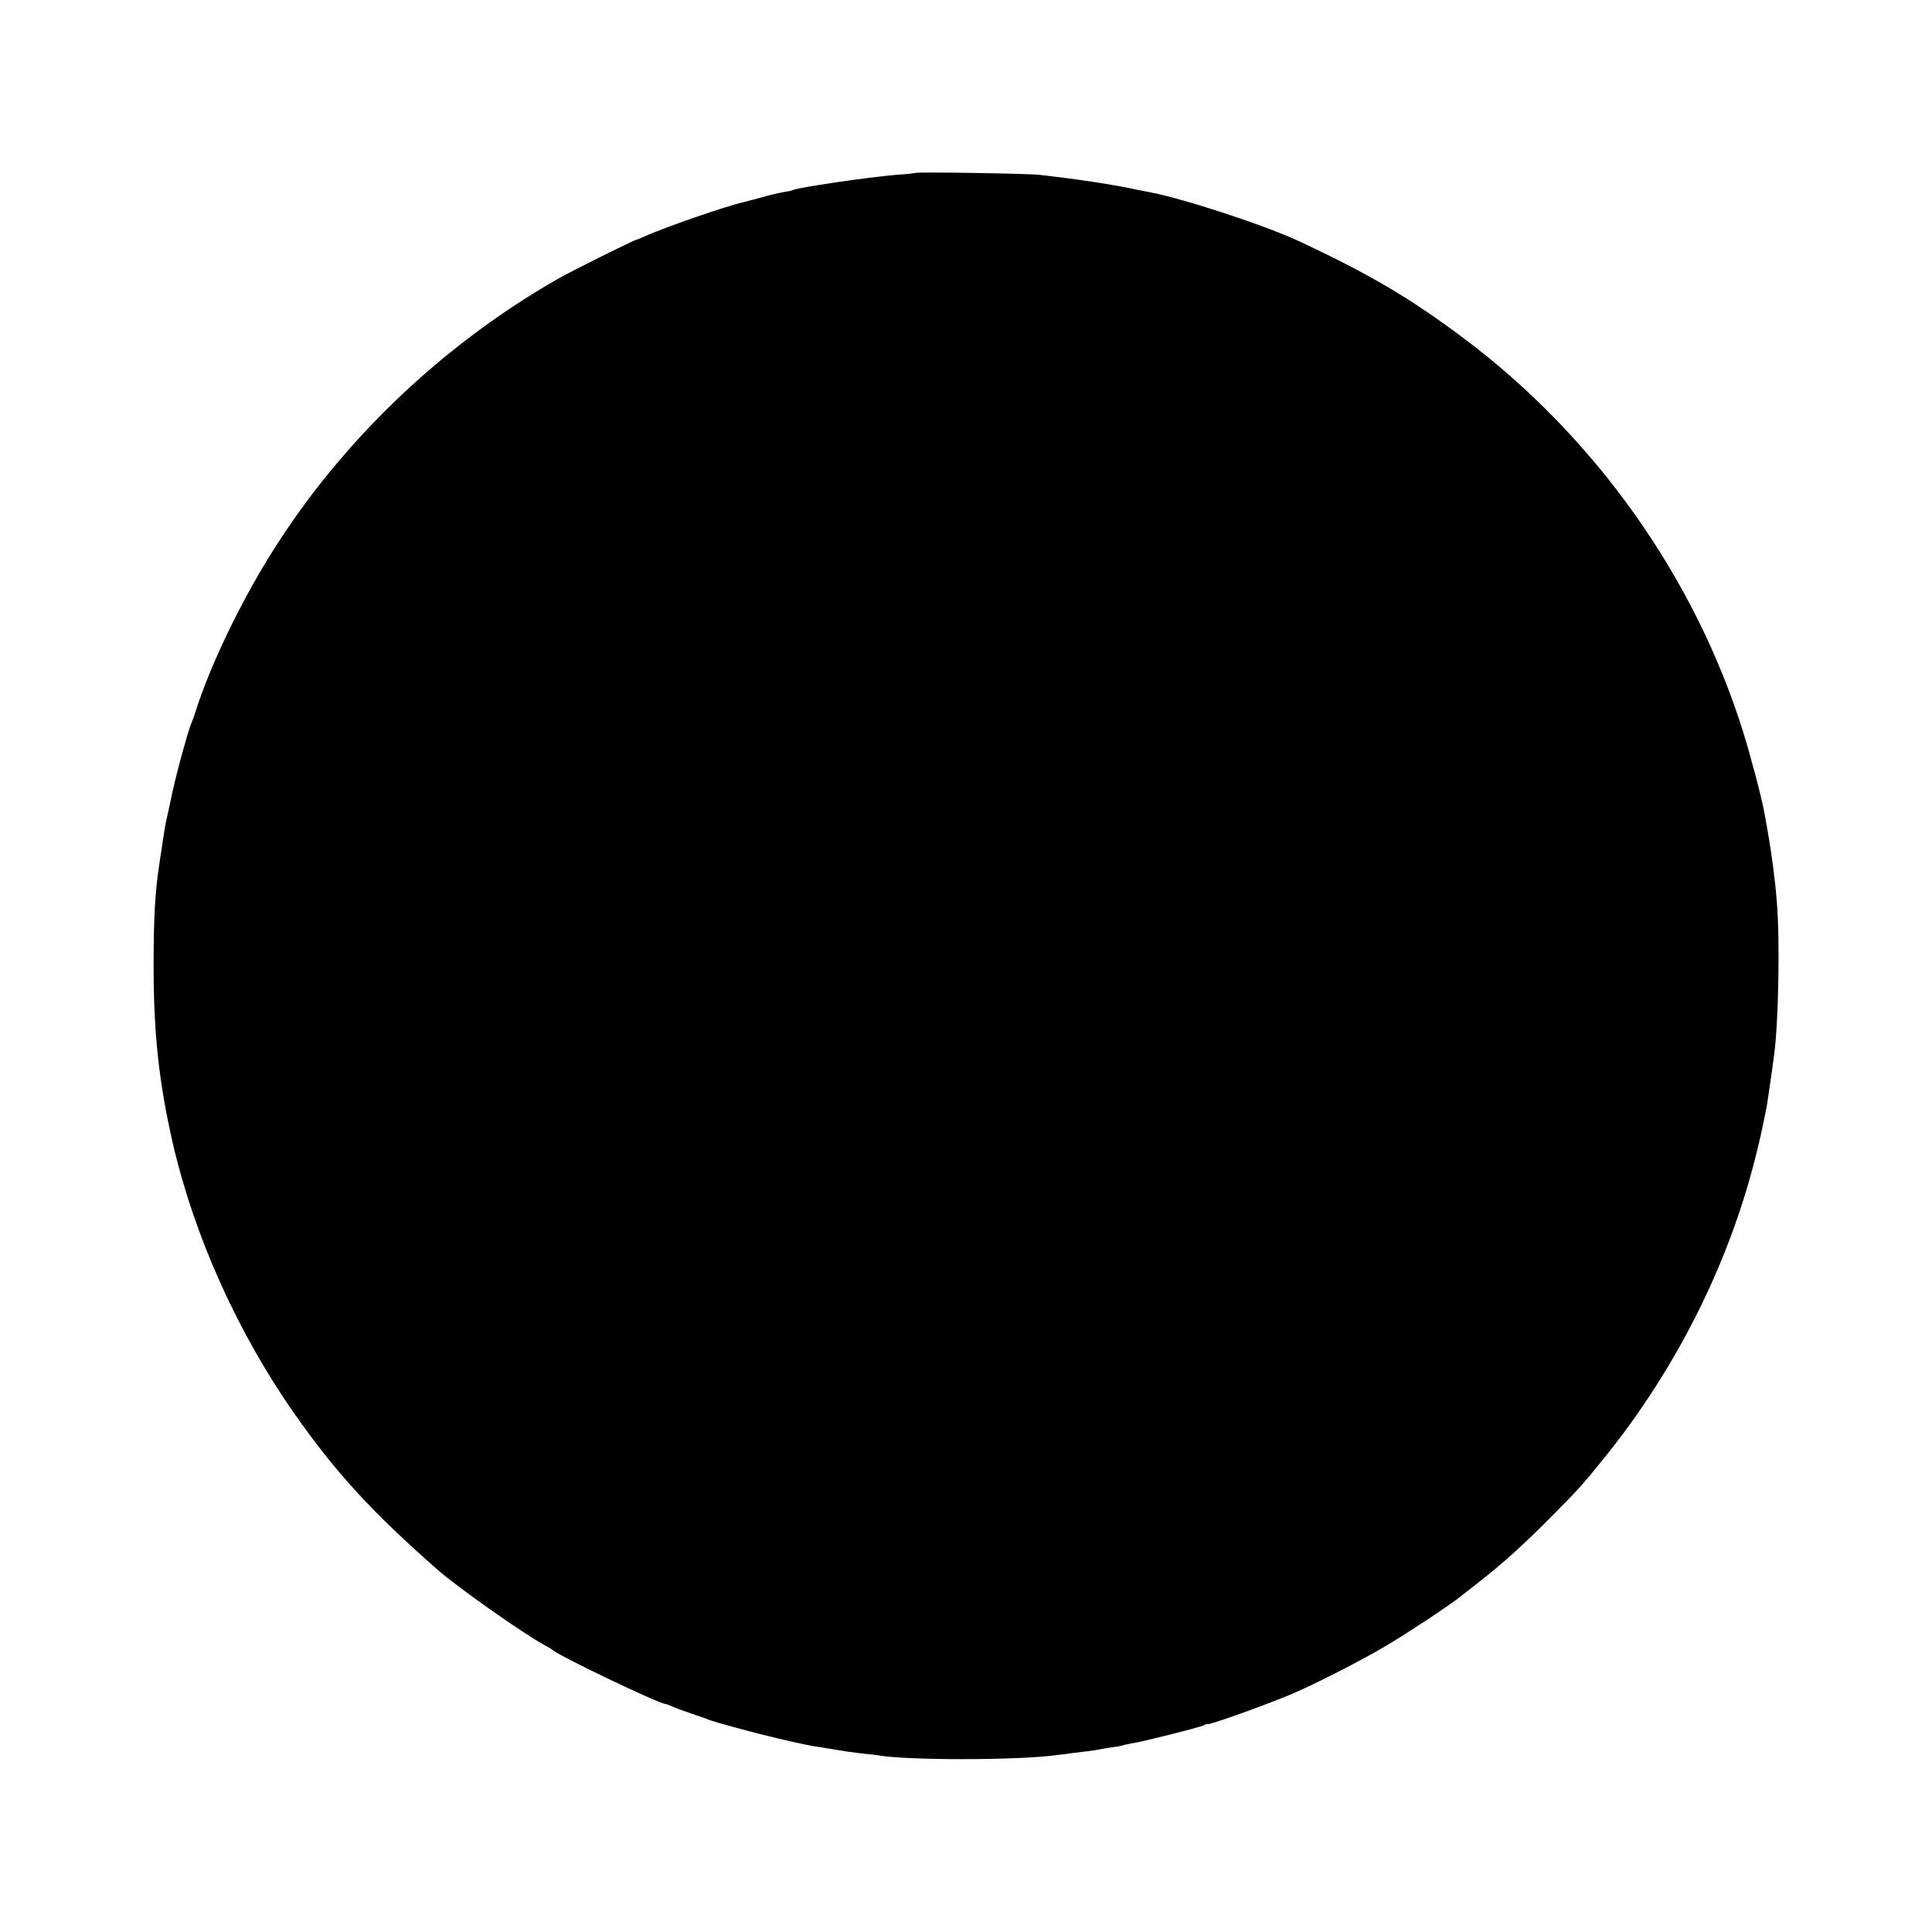 <?xml version="1.0" standalone="no"?>
<!DOCTYPE svg PUBLIC "-//W3C//DTD SVG 20010904//EN"
 "http://www.w3.org/TR/2001/REC-SVG-20010904/DTD/svg10.dtd">
<svg version="1.0" xmlns="http://www.w3.org/2000/svg"
 width="1000pt" height="1000pt" viewBox="0 0 1000 1000"
 preserveAspectRatio="xMidYMid meet">
<g transform="translate(0,1000) scale(0.1,-0.1)"
fill="#000000" stroke="none">
<path d="M4739 9105 c-2 -1 -42 -6 -89 -9 -151 -12 -527 -67 -550 -81 -3 -2
-22 -6 -42 -9 -20 -3 -72 -15 -114 -27 -43 -12 -83 -22 -89 -24 -84 -17 -417
-132 -522 -180 -17 -8 -34 -15 -37 -15 -10 0 -342 -165 -406 -202 -629 -359
-1168 -886 -1529 -1493 -144 -242 -276 -524 -343 -730 -10 -33 -23 -69 -28
-80 -17 -36 -90 -307 -106 -395 -3 -14 -10 -45 -15 -70 -6 -25 -12 -54 -14
-65 -6 -34 -16 -99 -20 -130 -3 -16 -7 -46 -10 -65 -22 -141 -30 -281 -30
-525 0 -358 28 -611 100 -925 111 -480 338 -984 631 -1400 213 -304 401 -508
739 -805 105 -92 438 -327 555 -391 19 -10 37 -21 40 -24 29 -29 553 -280 585
-280 4 0 21 -6 38 -14 18 -8 61 -24 97 -36 36 -12 74 -25 85 -30 34 -14 233
-68 365 -99 112 -26 161 -37 225 -46 11 -2 47 -8 80 -13 33 -6 89 -14 125 -18
36 -3 73 -8 82 -9 143 -27 719 -27 922 0 17 2 52 6 77 10 25 3 65 8 90 11 24
3 51 7 59 9 8 2 38 7 65 11 28 3 53 8 56 10 4 2 24 6 45 10 60 9 353 83 375
94 10 6 19 9 19 6 0 -8 258 83 420 149 121 50 385 184 517 264 115 69 323 207
372 247 9 7 54 43 101 79 121 95 227 191 365 330 149 150 169 173 281 312 365
452 635 987 775 1533 25 98 37 149 64 285 4 22 30 202 39 274 22 173 29 586
13 781 -9 115 -26 245 -47 365 -6 33 -13 74 -16 90 -13 76 -70 293 -111 425
-250 801 -768 1531 -1448 2040 -278 208 -483 329 -850 501 -178 83 -598 221
-778 255 -12 2 -33 6 -47 9 -143 31 -317 57 -520 80 -59 7 -635 16 -641 10z"/>
</g>
</svg>
